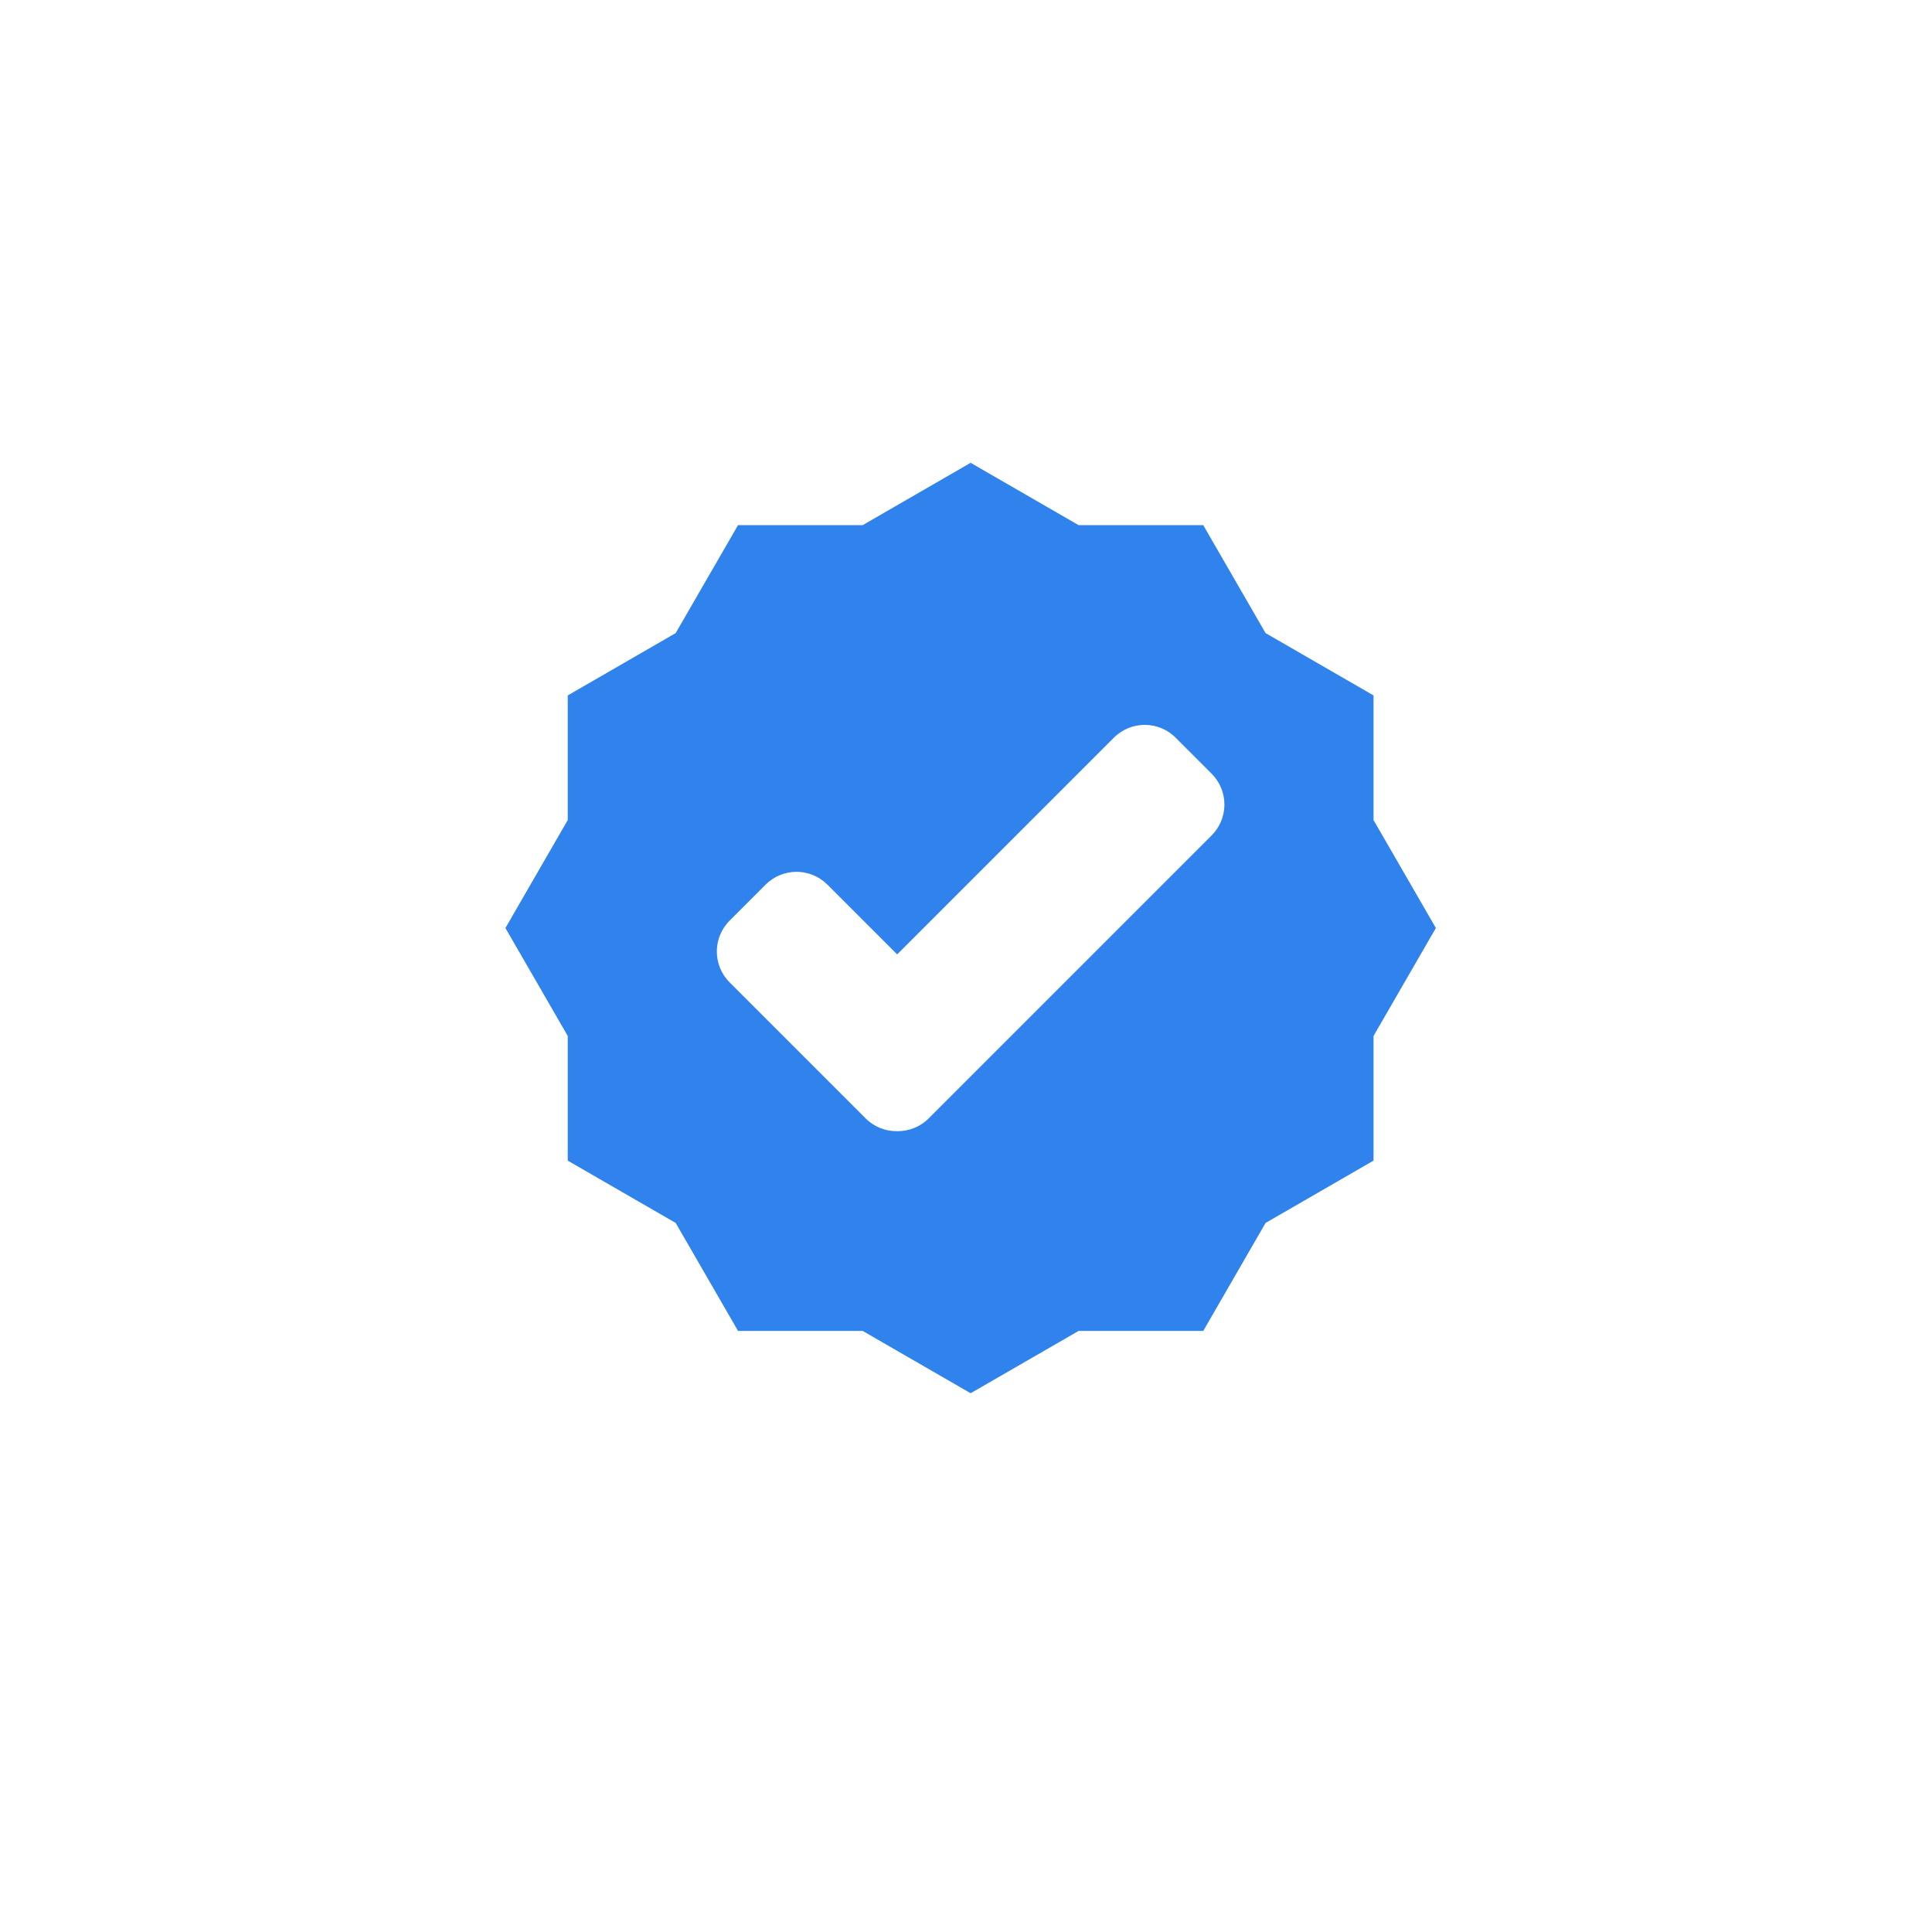 <svg width="116" height="116" viewBox="0 0 116 116" fill="none" xmlns="http://www.w3.org/2000/svg">
<g clip-path="url(#clip0_2511_546)">
<g filter="url(#filter0_d_2511_546)">
<path d="M58 106C85.614 106 108 83.614 108 56C108 28.386 85.614 6 58 6C30.386 6 8 28.386 8 56C8 83.614 30.386 106 58 106Z" fill="white"/>
</g>
<path d="M82.468 41.754L75.986 38.011L72.244 31.53H64.76L58.278 27.787L51.796 31.53H44.312L40.569 38.012L34.088 41.754V49.238L30.346 55.72L34.088 62.202V69.686L40.57 73.428L44.313 79.911H51.797L58.278 83.652L64.76 79.91H72.245L75.987 73.427L82.469 69.685V62.201L86.212 55.719L82.469 49.237V41.754H82.468ZM55.757 67.152C55.236 67.673 54.55 67.926 53.867 67.917C53.184 67.926 52.498 67.673 51.977 67.152L43.808 58.983C42.784 57.96 42.784 56.299 43.808 55.276L45.97 53.113C46.994 52.09 48.654 52.09 49.677 53.113L53.867 57.303L66.879 44.291C67.902 43.267 69.562 43.267 70.585 44.291L72.748 46.453C73.771 47.477 73.771 49.137 72.748 50.16L55.757 67.152Z" fill="#3083EC"/>
</g>
<defs>
<filter id="filter0_d_2511_546" x="0" y="0" width="116" height="116" filterUnits="userSpaceOnUse" color-interpolation-filters="sRGB">
<feFlood flood-opacity="0" result="BackgroundImageFix"/>
<feColorMatrix in="SourceAlpha" type="matrix" values="0 0 0 0 0 0 0 0 0 0 0 0 0 0 0 0 0 0 127 0" result="hardAlpha"/>
<feOffset dy="2"/>
<feGaussianBlur stdDeviation="4"/>
<feComposite in2="hardAlpha" operator="out"/>
<feColorMatrix type="matrix" values="0 0 0 0 0 0 0 0 0 0 0 0 0 0 0 0 0 0 0.05 0"/>
<feBlend mode="normal" in2="BackgroundImageFix" result="effect1_dropShadow_2511_546"/>
<feBlend mode="normal" in="SourceGraphic" in2="effect1_dropShadow_2511_546" result="shape"/>
</filter>
<clipPath id="clip0_2511_546">
<rect width="116" height="116" fill="white"/>
</clipPath>
</defs>
</svg>
